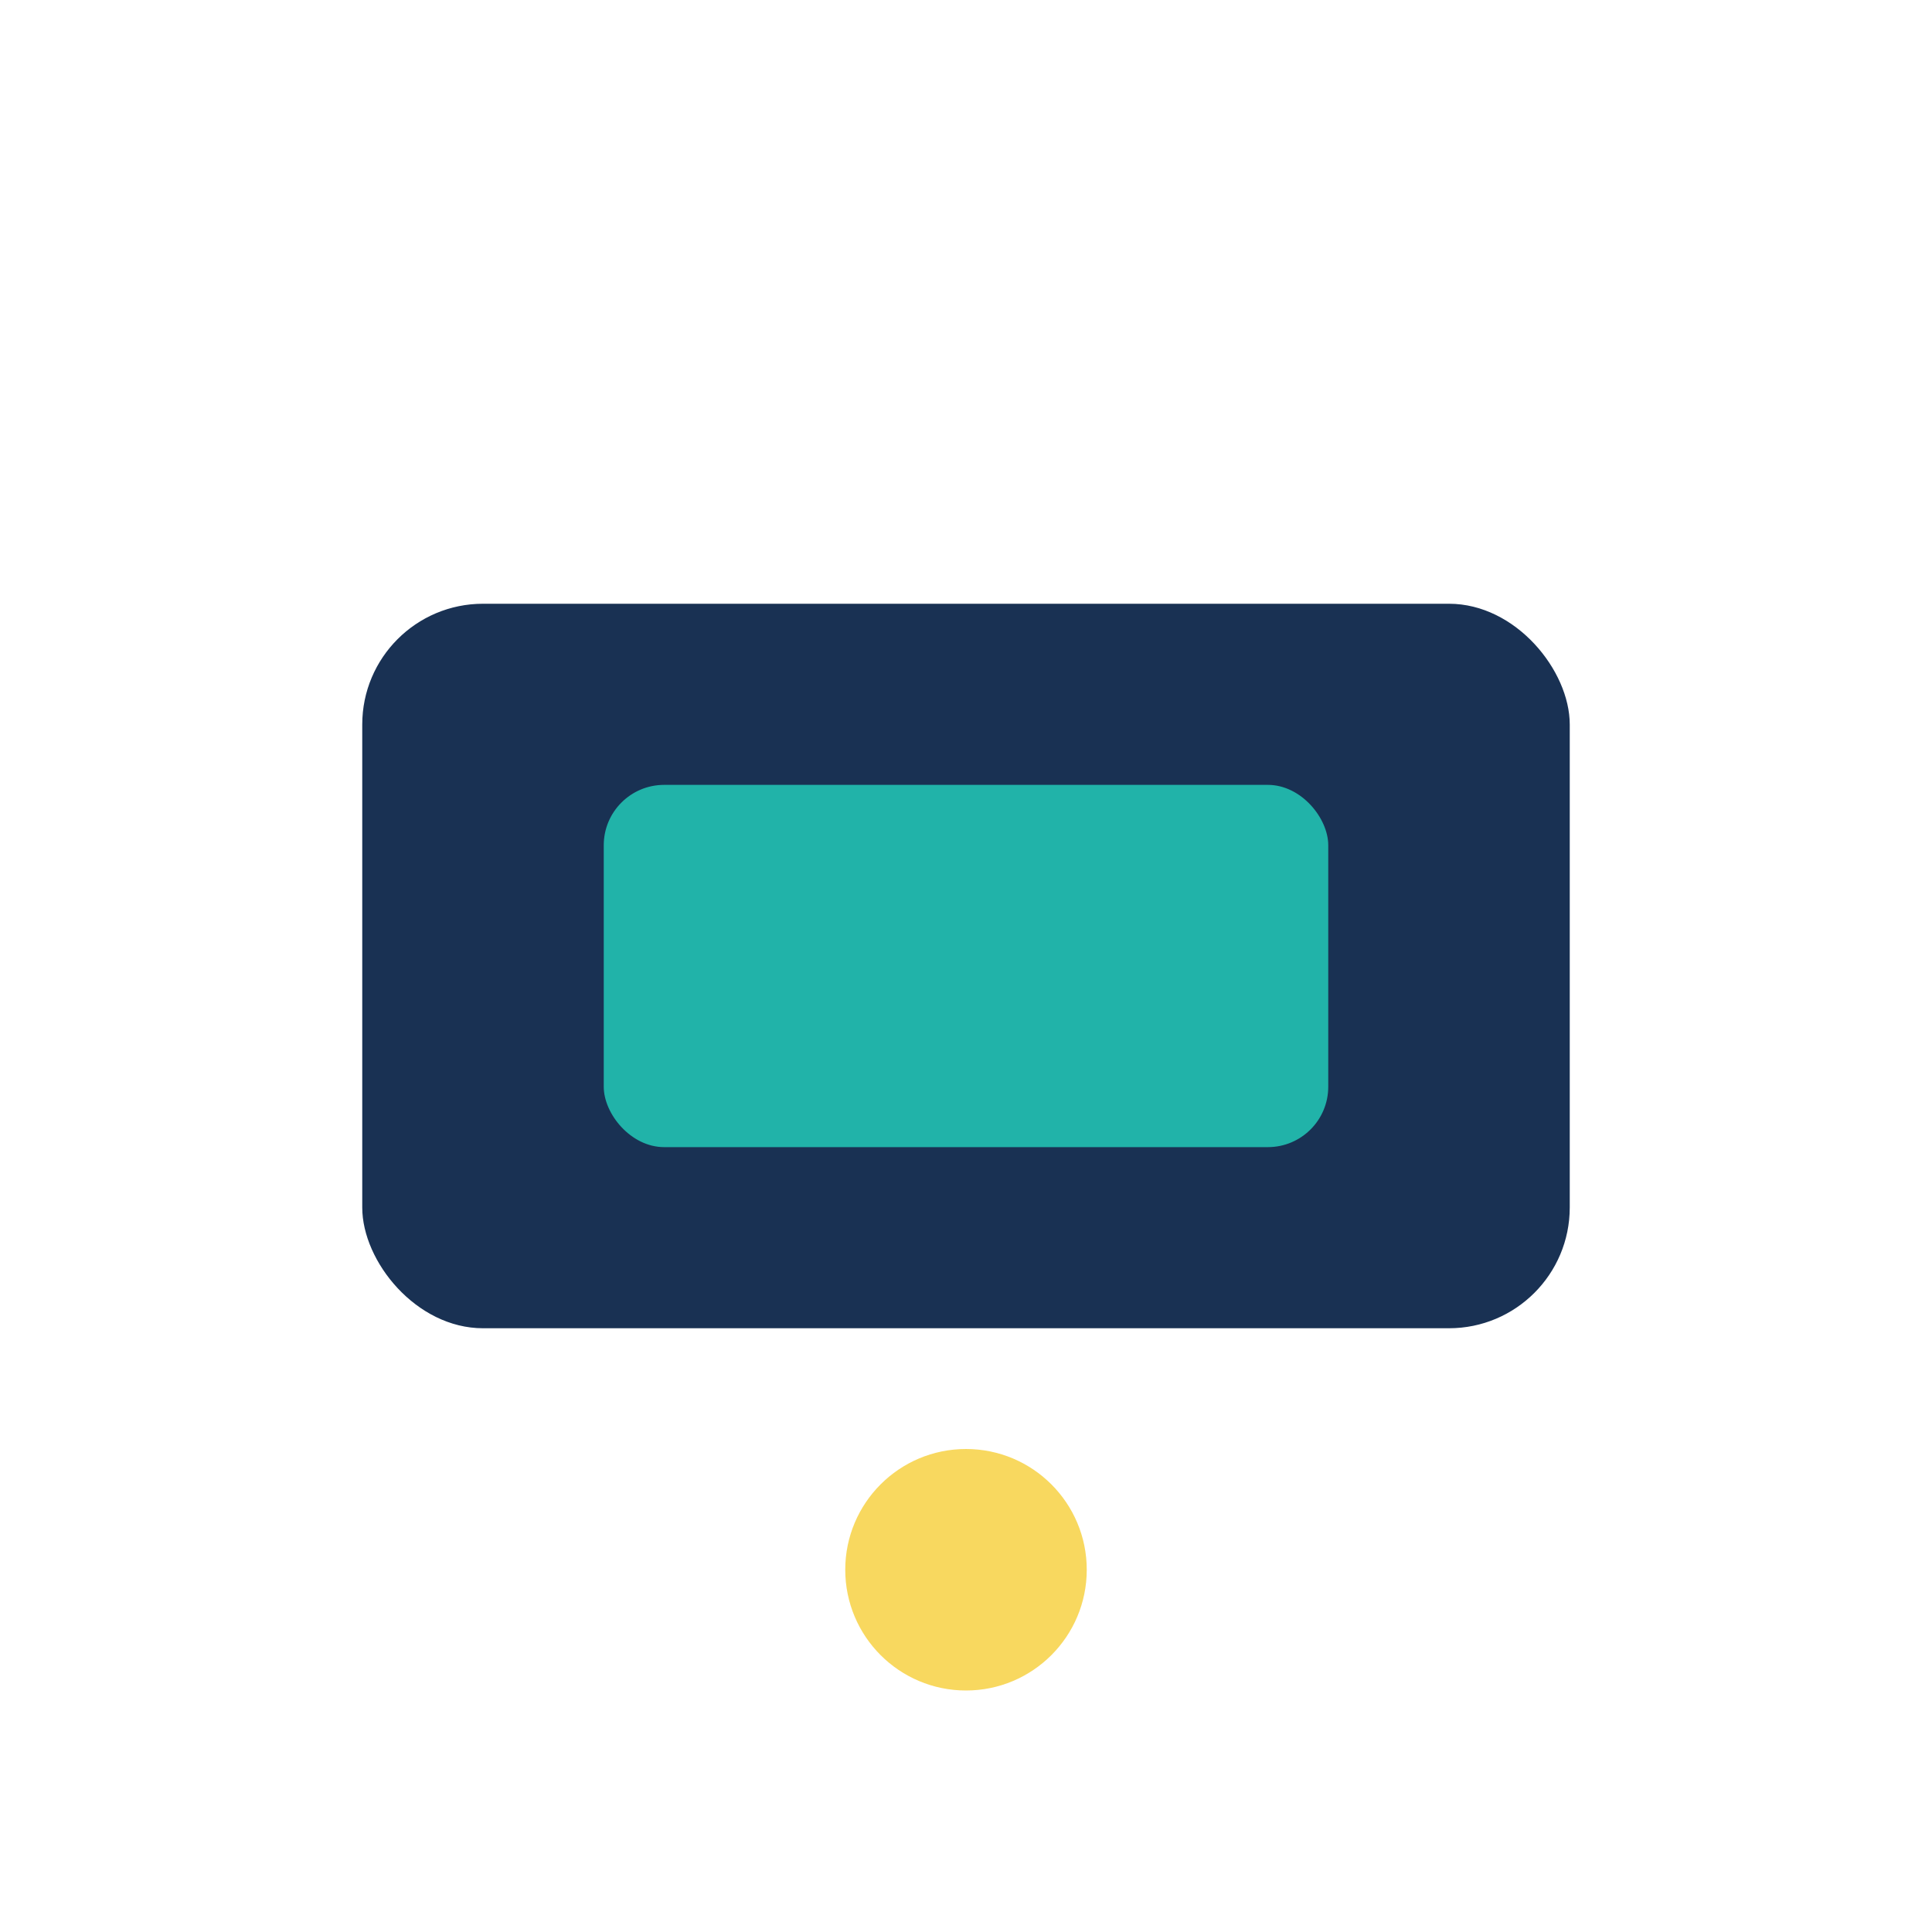 <?xml version="1.0" encoding="UTF-8"?>
<svg xmlns="http://www.w3.org/2000/svg" width="32" height="32" viewBox="0 0 32 32"><rect x="6" y="10" width="20" height="12" rx="2" fill="#193153"/><rect x="10" y="13" width="12" height="6" rx="1" fill="#21B3A9"/><circle cx="16" cy="26" r="2" fill="#F8D85F"/></svg>